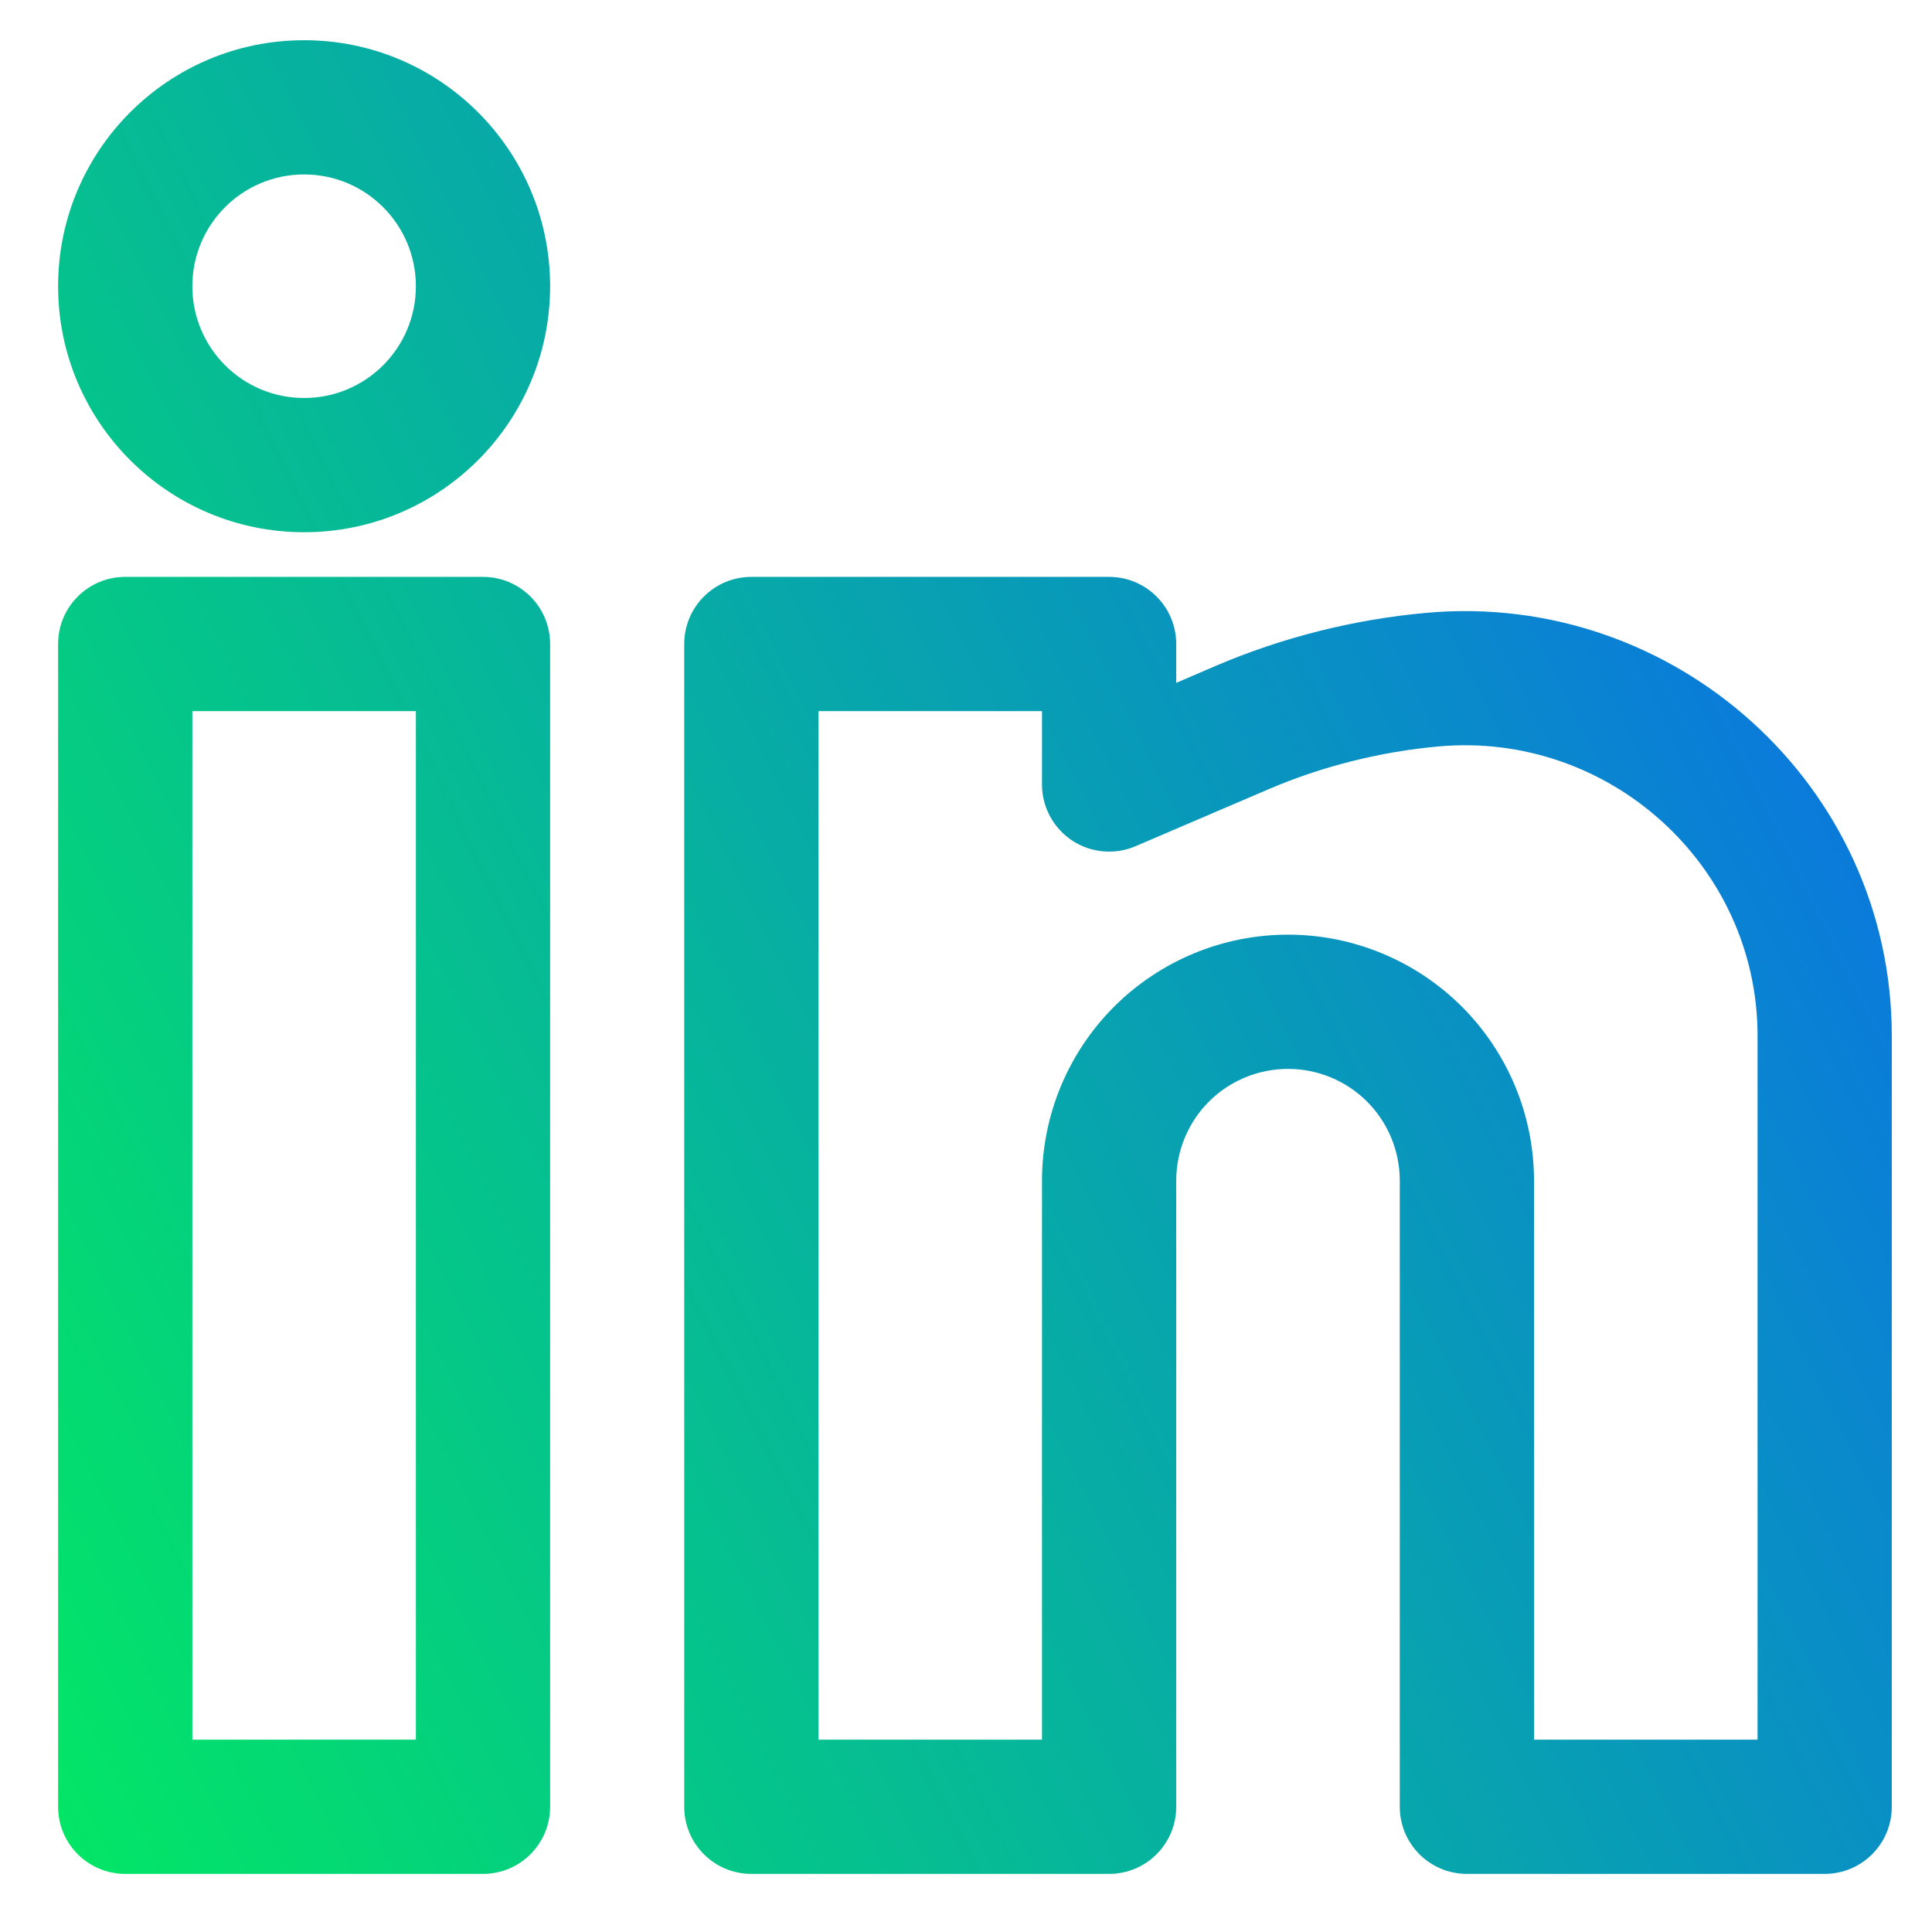<svg width="27" height="27" viewBox="0 0 27 27" fill="none" xmlns="http://www.w3.org/2000/svg">
<path fill-rule="evenodd" clip-rule="evenodd" d="M4.25 0.562C2.352 0.562 0.812 2.102 0.812 4C0.812 5.898 2.352 7.438 4.25 7.438C6.148 7.438 7.688 5.898 7.688 4C7.688 2.102 6.148 0.562 4.25 0.562ZM2.688 4C2.688 3.137 3.387 2.438 4.25 2.438C5.113 2.438 5.812 3.137 5.812 4C5.812 4.863 5.113 5.562 4.25 5.562C3.387 5.562 2.688 4.863 2.688 4Z" fill="url(#paint0_linear_1776_20203)"/>
<path fill-rule="evenodd" clip-rule="evenodd" d="M0.812 9C0.812 8.482 1.232 8.062 1.75 8.062H6.75C7.268 8.062 7.688 8.482 7.688 9V25.25C7.688 25.768 7.268 26.188 6.75 26.188H1.75C1.232 26.188 0.812 25.768 0.812 25.25V9ZM2.688 9.938V24.312H5.812V9.938H2.688Z" fill="url(#paint1_linear_1776_20203)"/>
<path fill-rule="evenodd" clip-rule="evenodd" d="M9.562 9C9.562 8.482 9.982 8.062 10.5 8.062H15.5C16.018 8.062 16.438 8.482 16.438 9V9.543L16.982 9.309C17.917 8.908 18.917 8.657 19.929 8.565C23.398 8.25 26.438 10.976 26.438 14.475V25.25C26.438 25.768 26.018 26.188 25.5 26.188H20.5C19.982 26.188 19.562 25.768 19.562 25.25V16.5C19.562 16.086 19.398 15.688 19.105 15.395C18.812 15.102 18.414 14.938 18 14.938C17.586 14.938 17.188 15.102 16.895 15.395C16.602 15.688 16.438 16.086 16.438 16.5V25.25C16.438 25.768 16.018 26.188 15.5 26.188H10.5C9.982 26.188 9.562 25.768 9.562 25.25V9ZM11.438 9.938V24.312H14.562V16.5C14.562 15.588 14.925 14.714 15.569 14.069C16.214 13.425 17.088 13.062 18 13.062C18.912 13.062 19.786 13.425 20.431 14.069C21.075 14.714 21.438 15.588 21.438 16.5V24.312H24.562V14.475C24.562 12.095 22.486 10.215 20.099 10.432C19.281 10.507 18.473 10.71 17.72 11.033L15.869 11.826C15.58 11.95 15.247 11.92 14.984 11.747C14.721 11.573 14.562 11.279 14.562 10.964V9.938H11.438Z" fill="url(#paint2_linear_1776_20203)"/>
<defs>
<linearGradient id="paint0_linear_1776_20203" x1="-0.726" y1="27.116" x2="27.861" y2="13.049" gradientUnits="userSpaceOnUse">
<stop stop-color="#02ED5E"/>
<stop offset="1" stop-color="#0B76E0"/>
</linearGradient>
<linearGradient id="paint1_linear_1776_20203" x1="-0.726" y1="27.116" x2="27.861" y2="13.049" gradientUnits="userSpaceOnUse">
<stop stop-color="#02ED5E"/>
<stop offset="1" stop-color="#0B76E0"/>
</linearGradient>
<linearGradient id="paint2_linear_1776_20203" x1="-0.726" y1="27.116" x2="27.861" y2="13.049" gradientUnits="userSpaceOnUse">
<stop stop-color="#02ED5E"/>
<stop offset="1" stop-color="#0B76E0"/>
</linearGradient>
</defs>
</svg>
